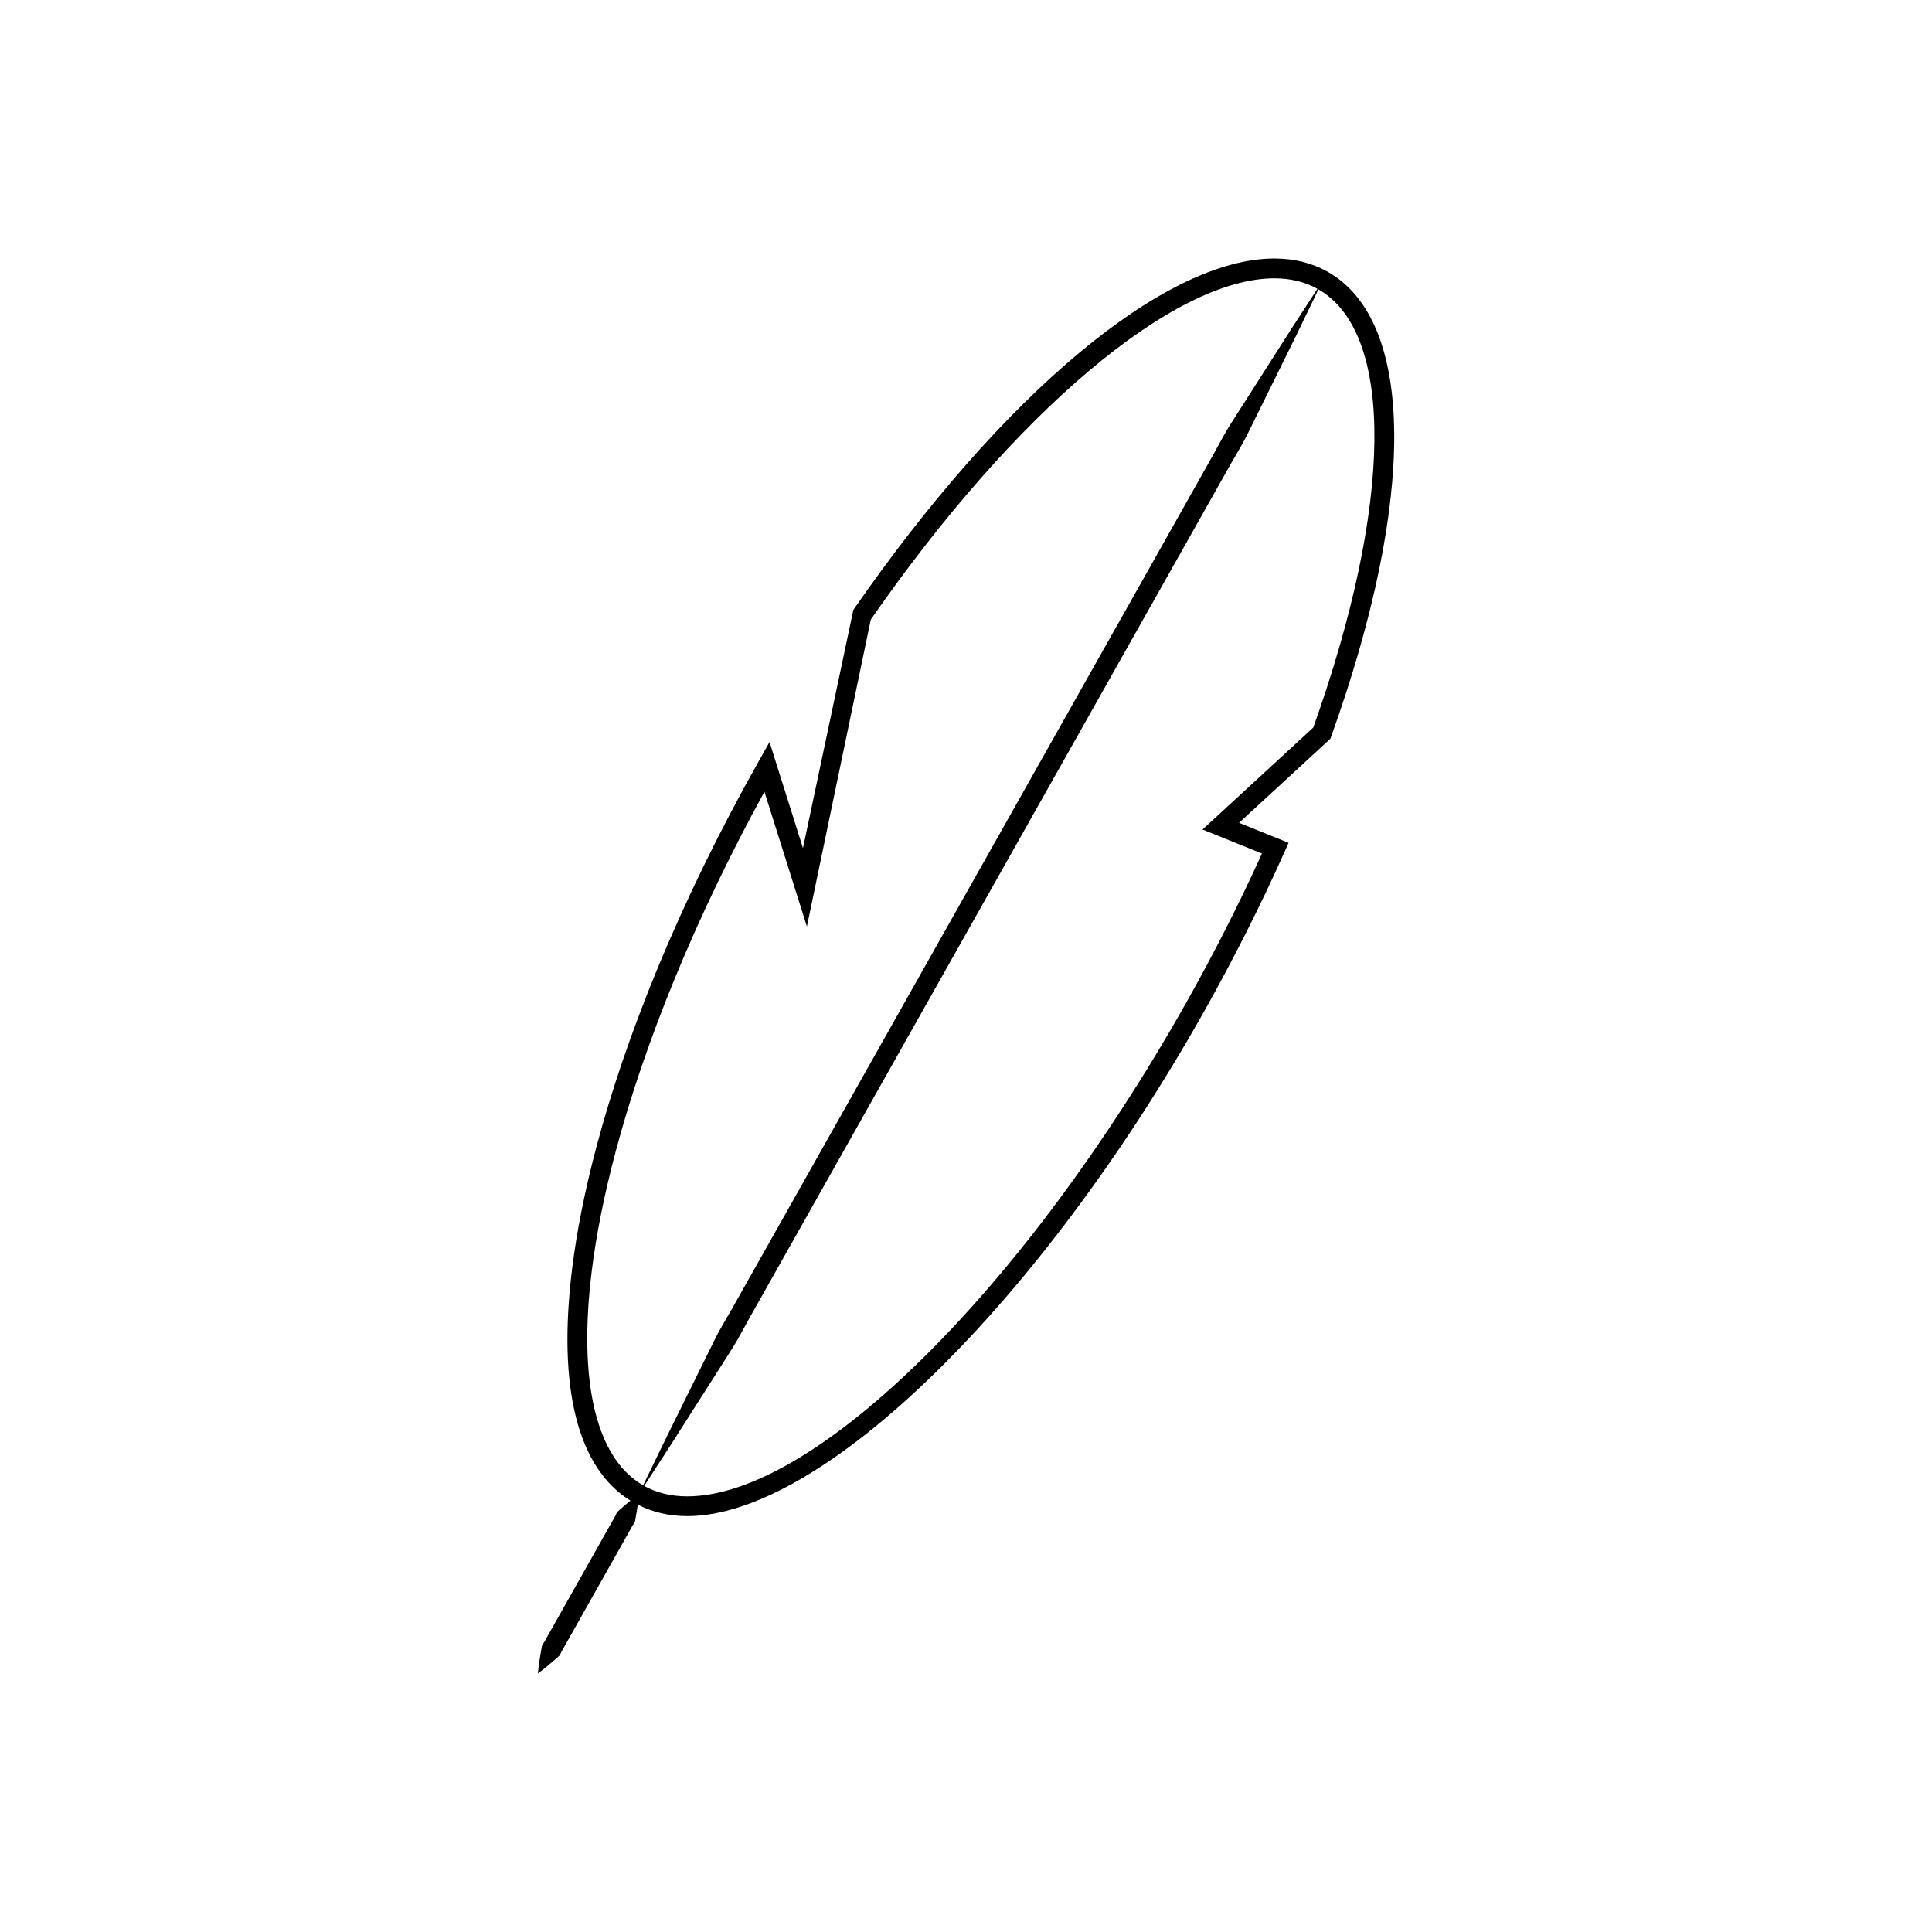 <?xml version="1.0" encoding="UTF-8"?>
<!-- Uploaded to: SVG Repo, www.svgrepo.com, Generator: SVG Repo Mixer Tools -->
<svg fill="#000000" width="800px" height="800px" version="1.1" viewBox="144 144 512 512" xmlns="http://www.w3.org/2000/svg">
 <path d="m495.85 216.02c-4.129-2.324-8.875-3.512-14.113-3.512-29.039 0-71.805 35.688-111.59 93.125l-13.352 63.133-8.859-28.113-2.969 5.269c-10.395 18.453-19.512 37.172-27.094 55.641-6.582 16.039-11.906 31.641-15.816 46.375-3.051 11.484-5.223 22.383-6.453 32.391-3.883 31.547 1.48 52.695 15.473 61.355-0.598 0.484-1.273 1.023-2.019 1.699-0.414 0.355-0.855 0.75-1.316 1.156-0.453 0.41-0.531 1.07-0.906 1.59-2.508 4.457-5.852 10.387-9.199 16.328-3.344 5.934-6.688 11.871-9.195 16.32-0.242 0.598-0.781 0.992-0.859 1.621-0.109 0.605-0.211 1.188-0.305 1.727-0.172 1.09-0.324 2.047-0.445 2.832-0.215 1.59-0.285 2.523-0.285 2.523s0.766-0.547 2.016-1.555c0.609-0.516 1.348-1.141 2.195-1.852 0.414-0.363 0.855-0.75 1.316-1.156 0.492-0.387 0.551-1.059 0.938-1.574 2.508-4.457 5.852-10.387 9.199-16.328 3.344-5.934 6.688-11.871 9.195-16.32 0.246-0.594 0.77-0.996 0.891-1.605 0.109-0.605 0.211-1.188 0.305-1.723 0.188-0.992 0.305-1.863 0.402-2.625 3.898 1.984 8.297 3.039 13.137 3.039h0.004c35.688 0 93.203-56.105 136.77-133.41 7.883-13.992 15.109-28.301 21.465-42.531l1.105-2.488-13.121-5.297 24.188-22.273 0.227-0.605c22.598-62.902 22.25-110.1-0.926-123.15zm-195.05 264.96c1.207-9.777 3.332-20.441 6.324-31.691 3.852-14.516 9.102-29.898 15.598-45.727 6.773-16.5 14.789-33.203 23.859-49.742l11.258 35.719 16.93-81.344c38.16-54.957 80.117-90.43 106.97-90.43 4.266 0 8.086 0.938 11.387 2.762-1.422 2.203-3.883 5.984-7.215 11.117-2.731 4.266-6.023 9.441-9.809 15.375-1.895 2.969-3.914 6.129-6.035 9.461-2.109 3.336-3.926 7.078-6.109 10.812-16.992 30.16-39.66 70.371-62.309 110.58-22.66 40.211-45.32 80.426-62.32 110.58-2.059 3.809-4.336 7.285-6.055 10.844-1.746 3.543-3.41 6.894-4.969 10.055-3.121 6.312-5.84 11.82-8.082 16.348-2.676 5.516-4.641 9.566-5.789 11.922-12.41-7.125-17.258-27.227-13.633-56.645zm191.23-144.17-29.348 27.023 15.754 6.359c-6.016 13.262-12.773 26.57-20.121 39.613-42.691 75.766-98.289 130.75-132.2 130.74-4.266 0-8.098-0.938-11.402-2.762 1.426-2.203 3.879-5.988 7.211-11.125 2.719-4.266 6.016-9.441 9.805-15.383 1.891-2.965 3.906-6.129 6.031-9.461 2.152-3.312 3.941-7.062 6.137-10.797 16.992-30.16 39.652-70.371 62.32-110.58 22.652-40.211 45.316-80.422 62.309-110.58 2.074-3.805 4.324-7.289 6.086-10.828 1.754-3.543 3.402-6.902 4.969-10.059 3.117-6.312 5.832-11.82 8.066-16.352 2.664-5.516 4.625-9.566 5.762-11.93 20.262 11.633 19.719 57.125-1.379 116.12z"/>
</svg>